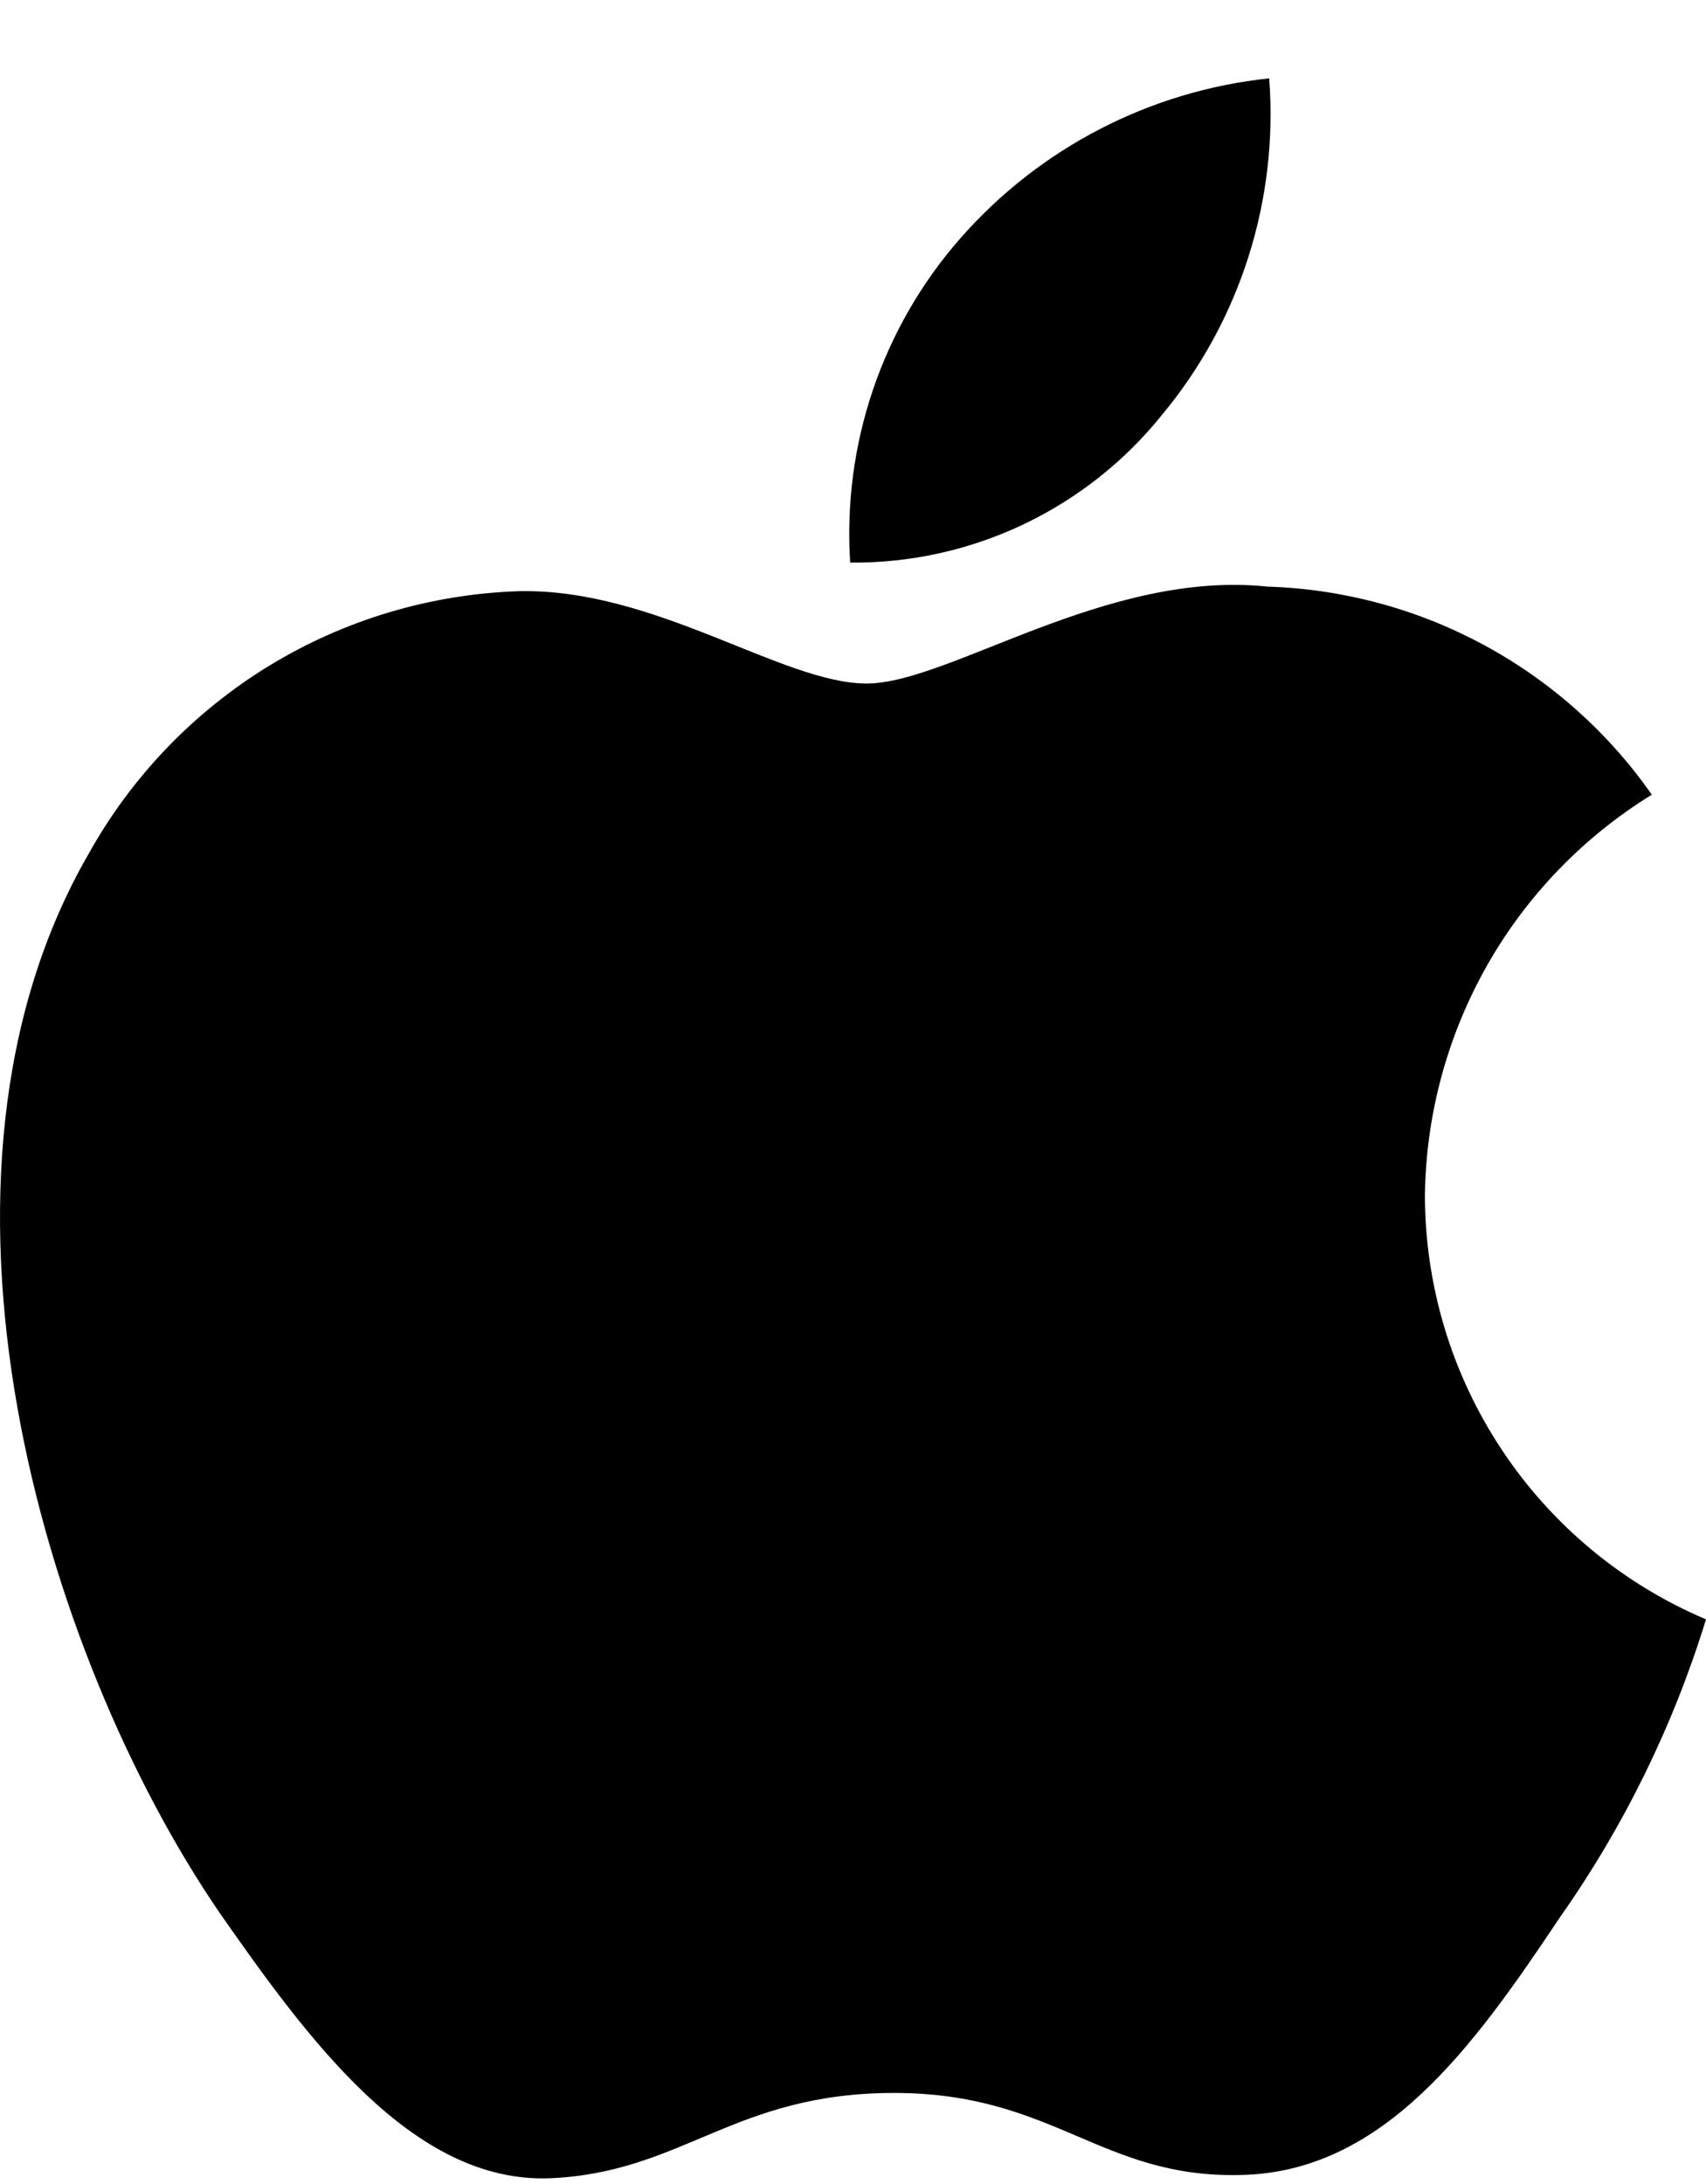 <svg xmlns="http://www.w3.org/2000/svg" width="25" height="32" viewBox="0 0 25 32" fill="none">
  <path d="M12.699 10.015C13.907 10.015 16.205 8.346 18.574 8.595C19.685 8.63 20.772 8.923 21.75 9.453C22.728 9.982 23.569 10.732 24.206 11.644C23.203 12.262 22.371 13.123 21.79 14.149C21.209 15.175 20.896 16.332 20.881 17.511C20.882 18.838 21.273 20.134 22.006 21.24C22.738 22.345 23.78 23.21 25 23.727C24.52 25.287 23.797 26.762 22.857 28.096C21.595 29.987 20.272 31.834 18.172 31.868C16.131 31.915 15.445 30.666 13.104 30.666C10.742 30.666 10.011 31.834 8.054 31.916C6.054 31.99 4.525 29.898 3.217 28.025C0.603 24.201 -1.433 17.246 1.296 12.515C1.926 11.382 2.838 10.431 3.944 9.755C5.05 9.08 6.313 8.704 7.607 8.662C9.609 8.62 11.468 10.015 12.699 10.015ZM18.599 1.148C18.735 2.934 18.172 4.704 17.026 6.081C16.478 6.763 15.781 7.312 14.99 7.687C14.199 8.061 13.334 8.252 12.459 8.243C12.403 7.384 12.517 6.522 12.794 5.707C13.071 4.892 13.505 4.139 14.072 3.493C15.233 2.169 16.849 1.332 18.599 1.148Z" fill="black"/>
</svg>